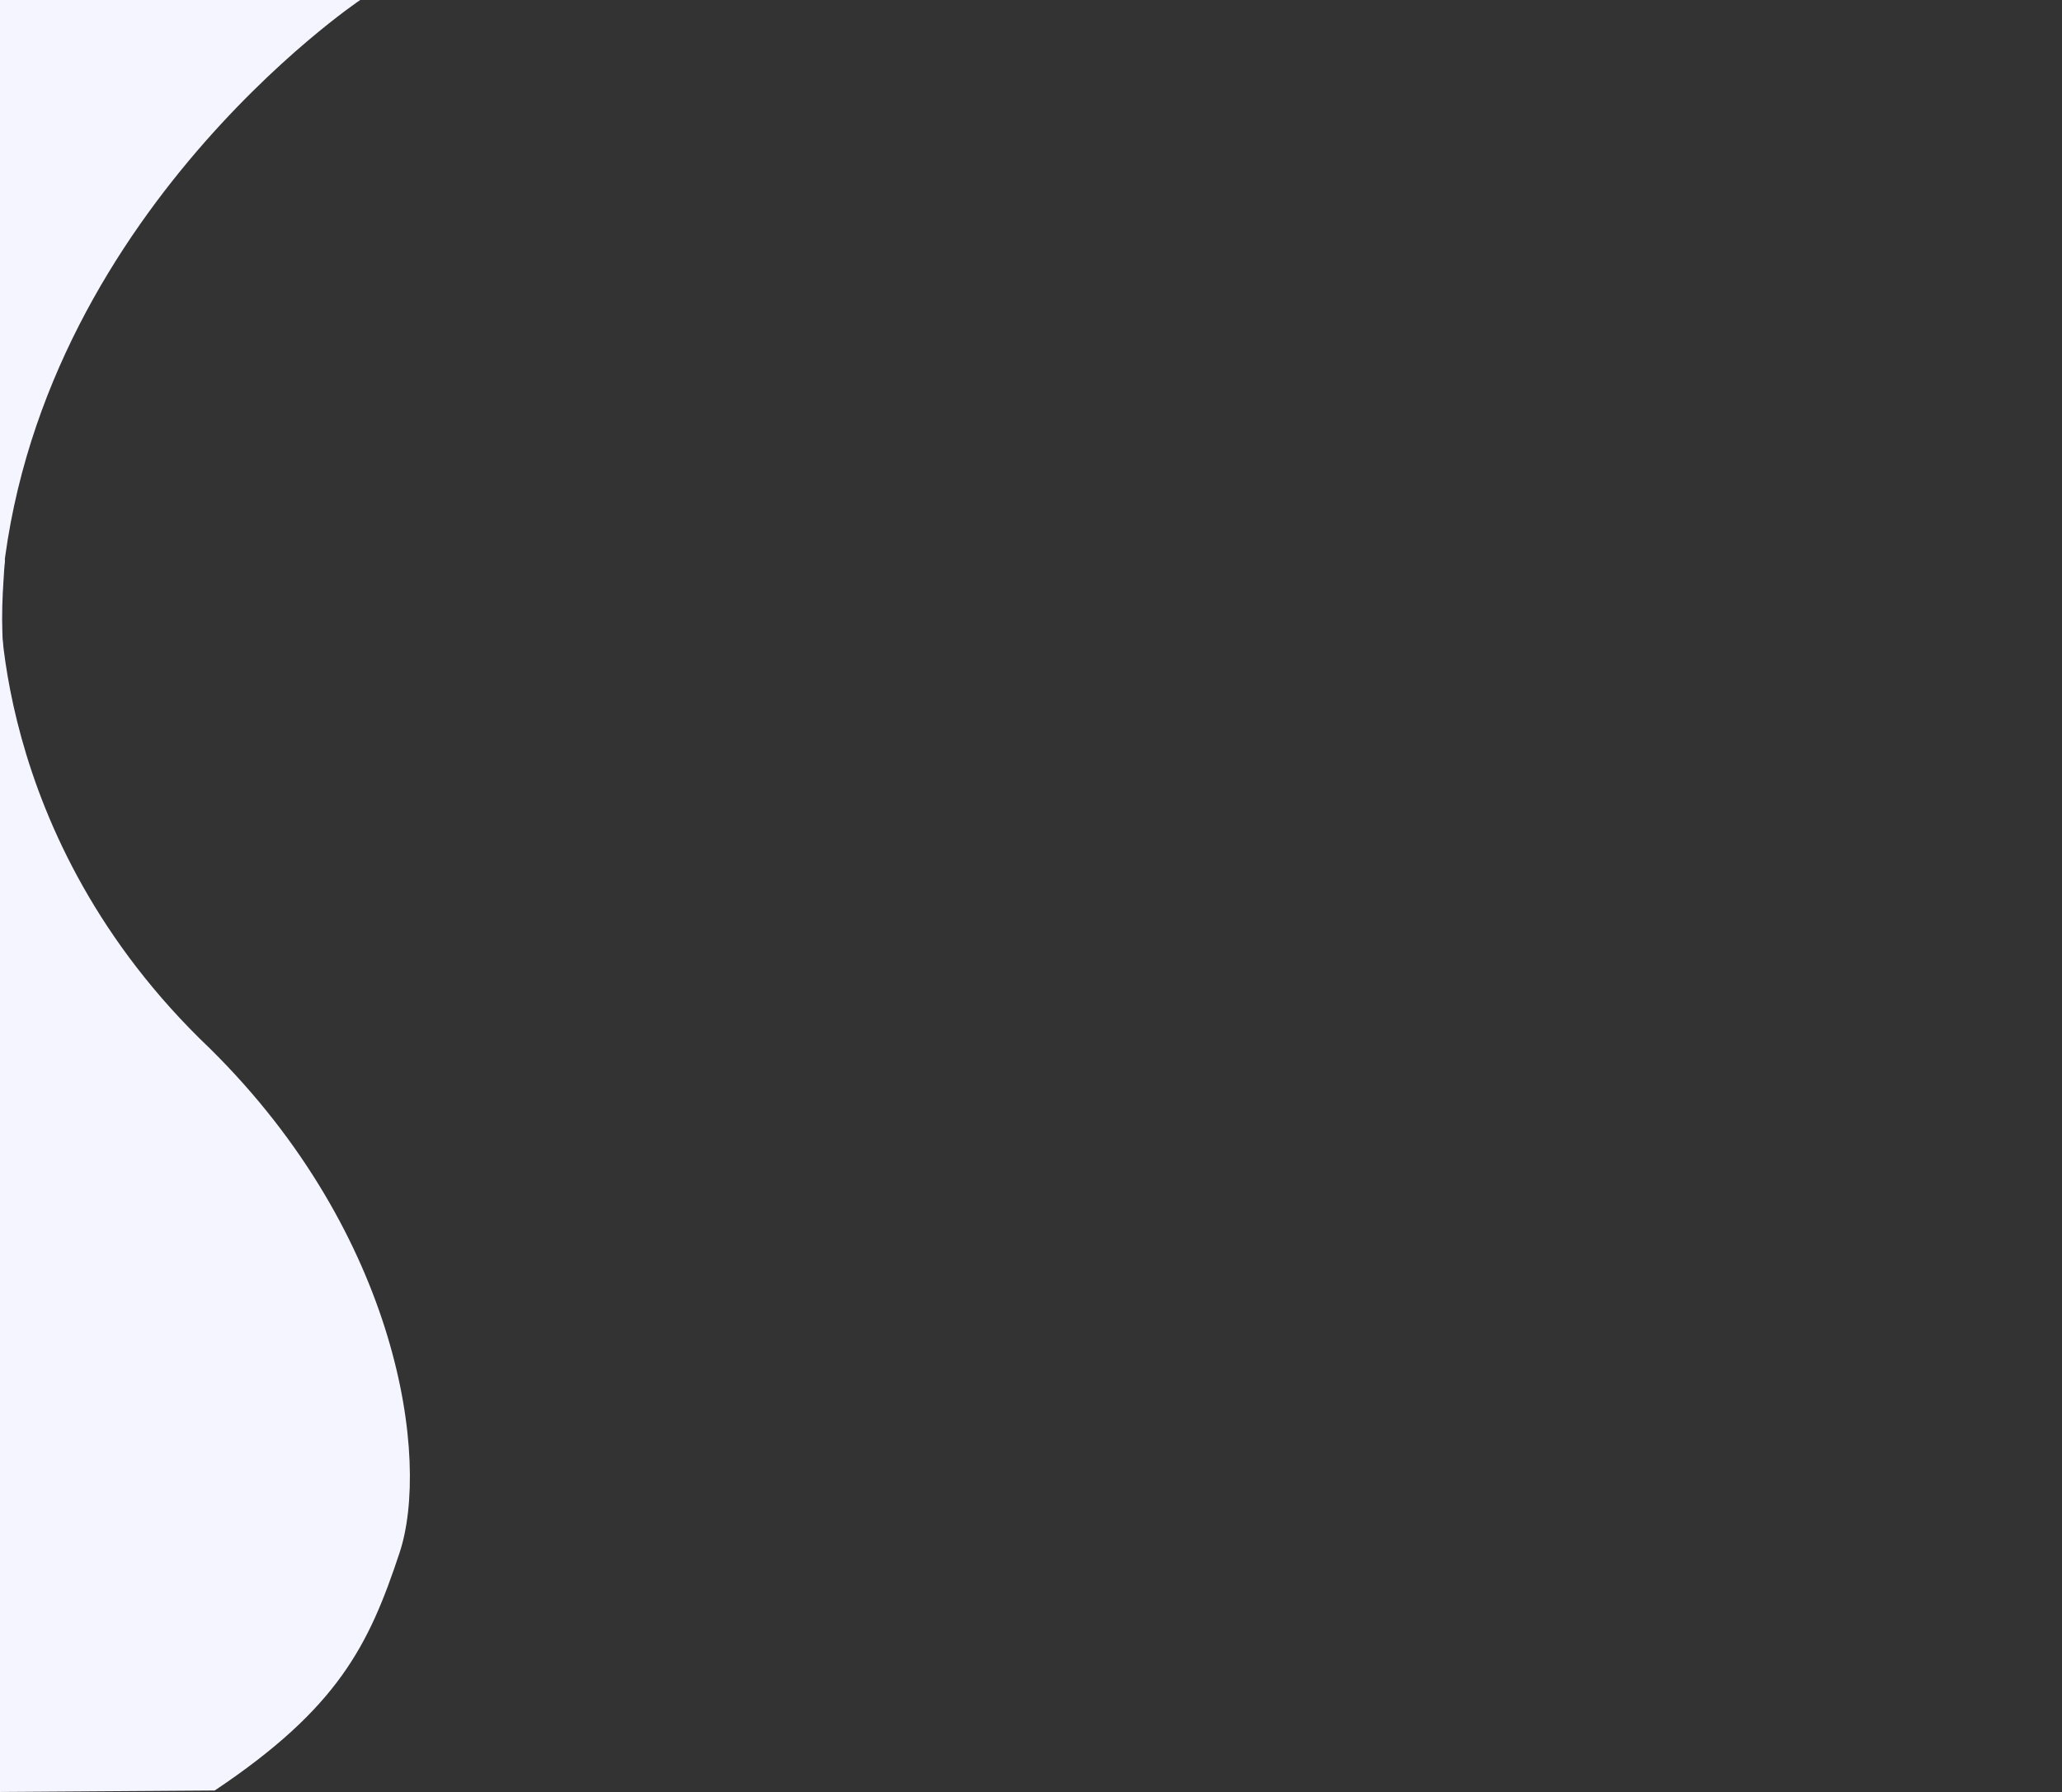 <?xml version="1.0" encoding="utf-8"?>
<!-- Generator: Adobe Illustrator 28.1.0, SVG Export Plug-In . SVG Version: 6.00 Build 0)  -->
<svg version="1.1" id="Layer_1" xmlns="http://www.w3.org/2000/svg" xmlns:xlink="http://www.w3.org/1999/xlink" x="0px" y="0px"
	 viewBox="0 0 697.2 606" style="enable-background:new 0 0 697.2 606;" xml:space="preserve">
<rect x="0" y="0" width="697.2" height="606" fill="#333333" stroke="none"/>
<style type="text/css">
	.st0{fill:none;}
	.st1{fill:#F5F5FF;}
</style>
<g id="a">
</g>
<g id="b">
	<g id="c">
		<path class="st0" d="M752.4,0H121.5c-4.6,3.3-11.1,8.2-18.7,14.7c-0.9,0.7-2.5,2.1-4.2,3.7c-8.3,7.4-15,14.4-20.3,20.3
			C66.7,51.3,58.1,60.9,47.9,74.9c-7.6,10.4-14.5,21.3-20.7,32.6C4.9,148.9-4.6,196.3,3.6,242.8C12.9,294.9,51.5,333,85,371
			c28.2,32,49.2,68.1,51.2,111.5c1.1,23.6-3.4,48.2-13.9,69.7c-11.6,23.8-29.1,38.3-49.7,53.3c5.4-0.7,10.7,0.5,16.1,0.5
			c7,0,13.9,0,20.9,0c12.9,0,25.8,0,38.7,0c12.5,0,25,0,37.6,0h566.6V0z"/>
		<path class="st1" d="M0,0h121.8C121.8,0,7.6,76.5,0,206.1V0z"/>
		<path class="st1" d="M0,606l0-408c0,0-4.4,84.8,70.9,156.5c64.2,63.3,74.6,139.2,64.2,170.6s-20.8,52.5-62.5,80.4L0,606z"/>
		<path class="st1" d="M0,189.3h1.7c-0.2,2.2-0.4,4.5-0.5,6.8c-0.4,5.9-0.6,11.8-0.4,17.8c0.1,3.8,0.3,7.5,0.5,11.3H0
			c0,0,0-13.9,0-15.6V189.3L0,189.3z"/>
	</g>
</g>
</svg>
